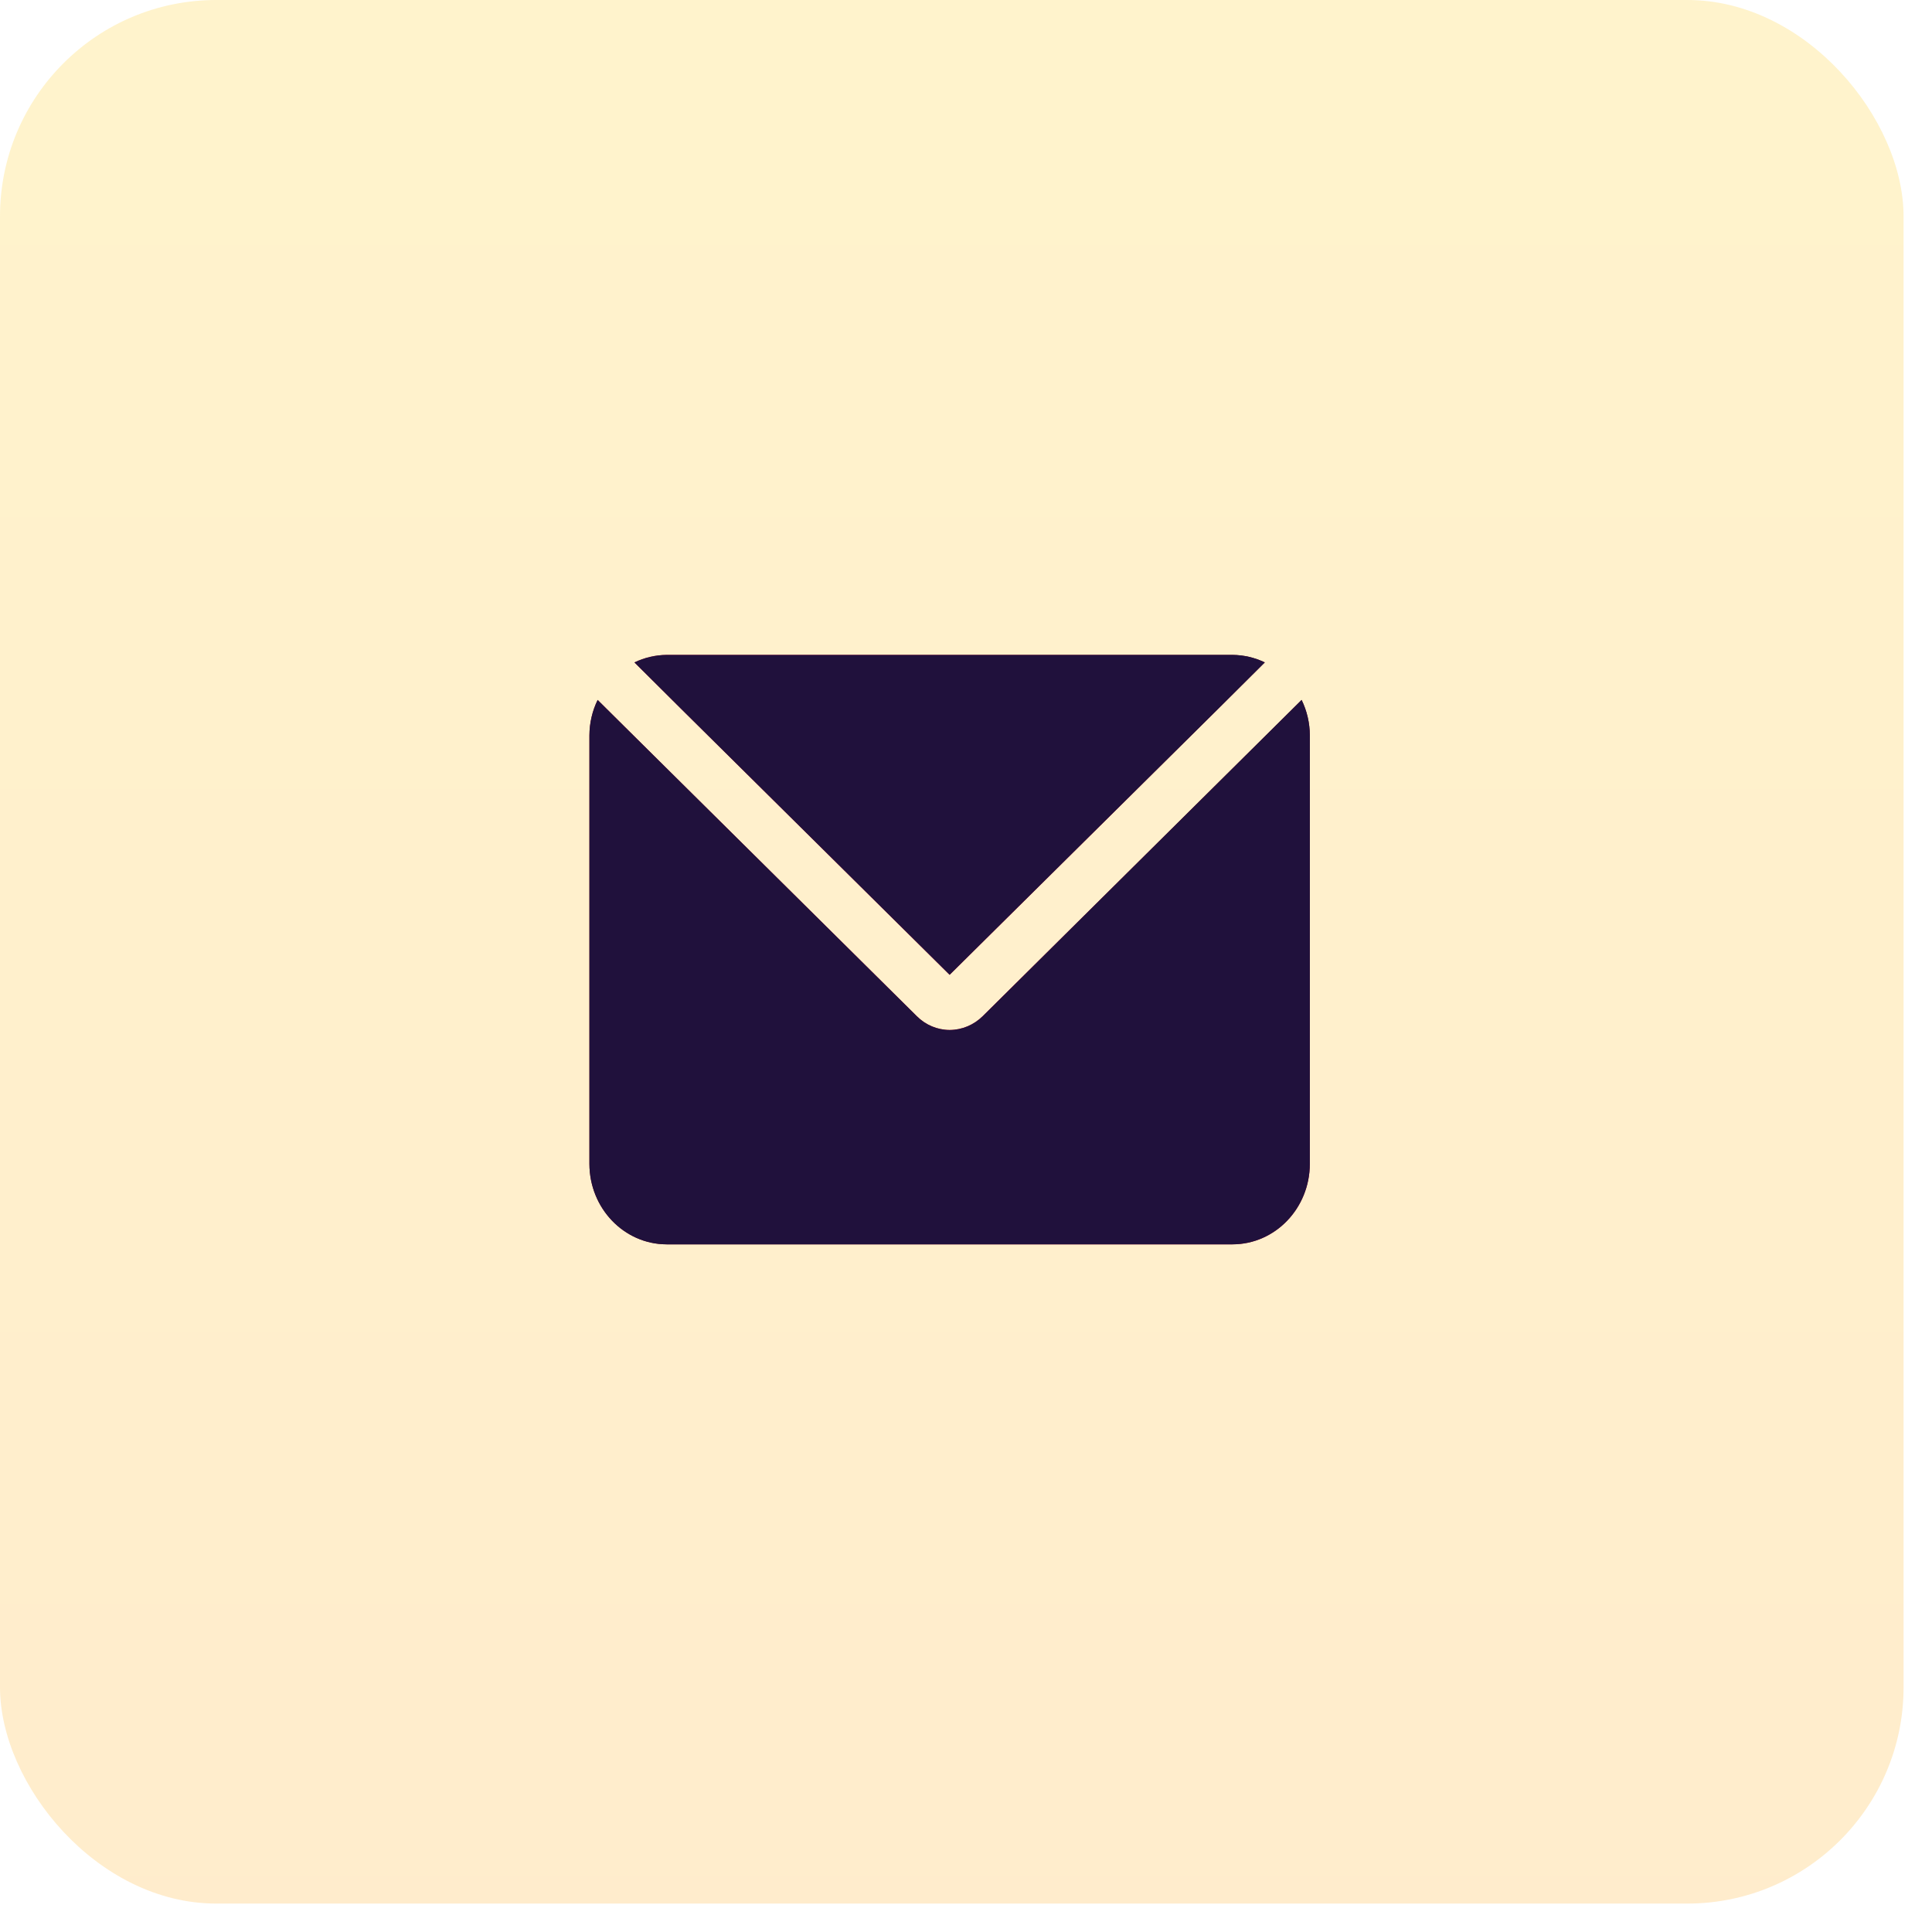 <svg width="59" height="59" viewBox="0 0 59 59" fill="none" xmlns="http://www.w3.org/2000/svg">
<rect width="58.132" height="58.132" rx="6.606" fill="url(#paint0_linear_4014_350)" fill-opacity="0.2"/>
<path d="M20.789 21.636L19.375 20.229C19.683 20.081 20.018 20.003 20.357 20H37.643C37.982 20.003 38.317 20.081 38.625 20.229L37.211 21.636L29 29.769L20.789 21.636ZM39.749 21.375L30.014 31.029C29.741 31.3 29.377 31.453 29 31.454C28.625 31.453 28.263 31.301 27.994 31.029L19.571 22.684L18.251 21.375C18.088 21.709 18.002 22.079 18 22.454V35.545C18.004 36.9 19.057 37.996 20.357 38H37.643C38.943 37.996 39.996 36.9 40 35.545V22.454C39.998 22.079 39.912 21.709 39.749 21.375Z" fill="url(#paint1_radial_4014_350)"/>
<path d="M20.789 21.636L19.375 20.229C19.683 20.081 20.018 20.003 20.357 20H37.643C37.982 20.003 38.317 20.081 38.625 20.229L37.211 21.636L29 29.769L20.789 21.636ZM39.749 21.375L30.014 31.029C29.741 31.3 29.377 31.453 29 31.454C28.625 31.453 28.263 31.301 27.994 31.029L19.571 22.684L18.251 21.375C18.088 21.709 18.002 22.079 18 22.454V35.545C18.004 36.9 19.057 37.996 20.357 38H37.643C38.943 37.996 39.996 36.9 40 35.545V22.454C39.998 22.079 39.912 21.709 39.749 21.375Z" fill="#20113C"/>
<defs>
<linearGradient id="paint0_linear_4014_350" x1="29.066" y1="0" x2="29.066" y2="58.132" gradientUnits="userSpaceOnUse">
<stop stop-color="#FFC500"/>
<stop offset="1" stop-color="#FFA200"/>
</linearGradient>
<radialGradient id="paint1_radial_4014_350" cx="0" cy="0" r="1" gradientUnits="userSpaceOnUse" gradientTransform="translate(29.116 27.954) rotate(-28.725) scale(10.46 57.206)">
<stop stop-color="#D7012D"/>
<stop offset="0.014" stop-color="#D6012D"/>
<stop offset="1" stop-color="#740018"/>
</radialGradient>
</defs>
</svg>
